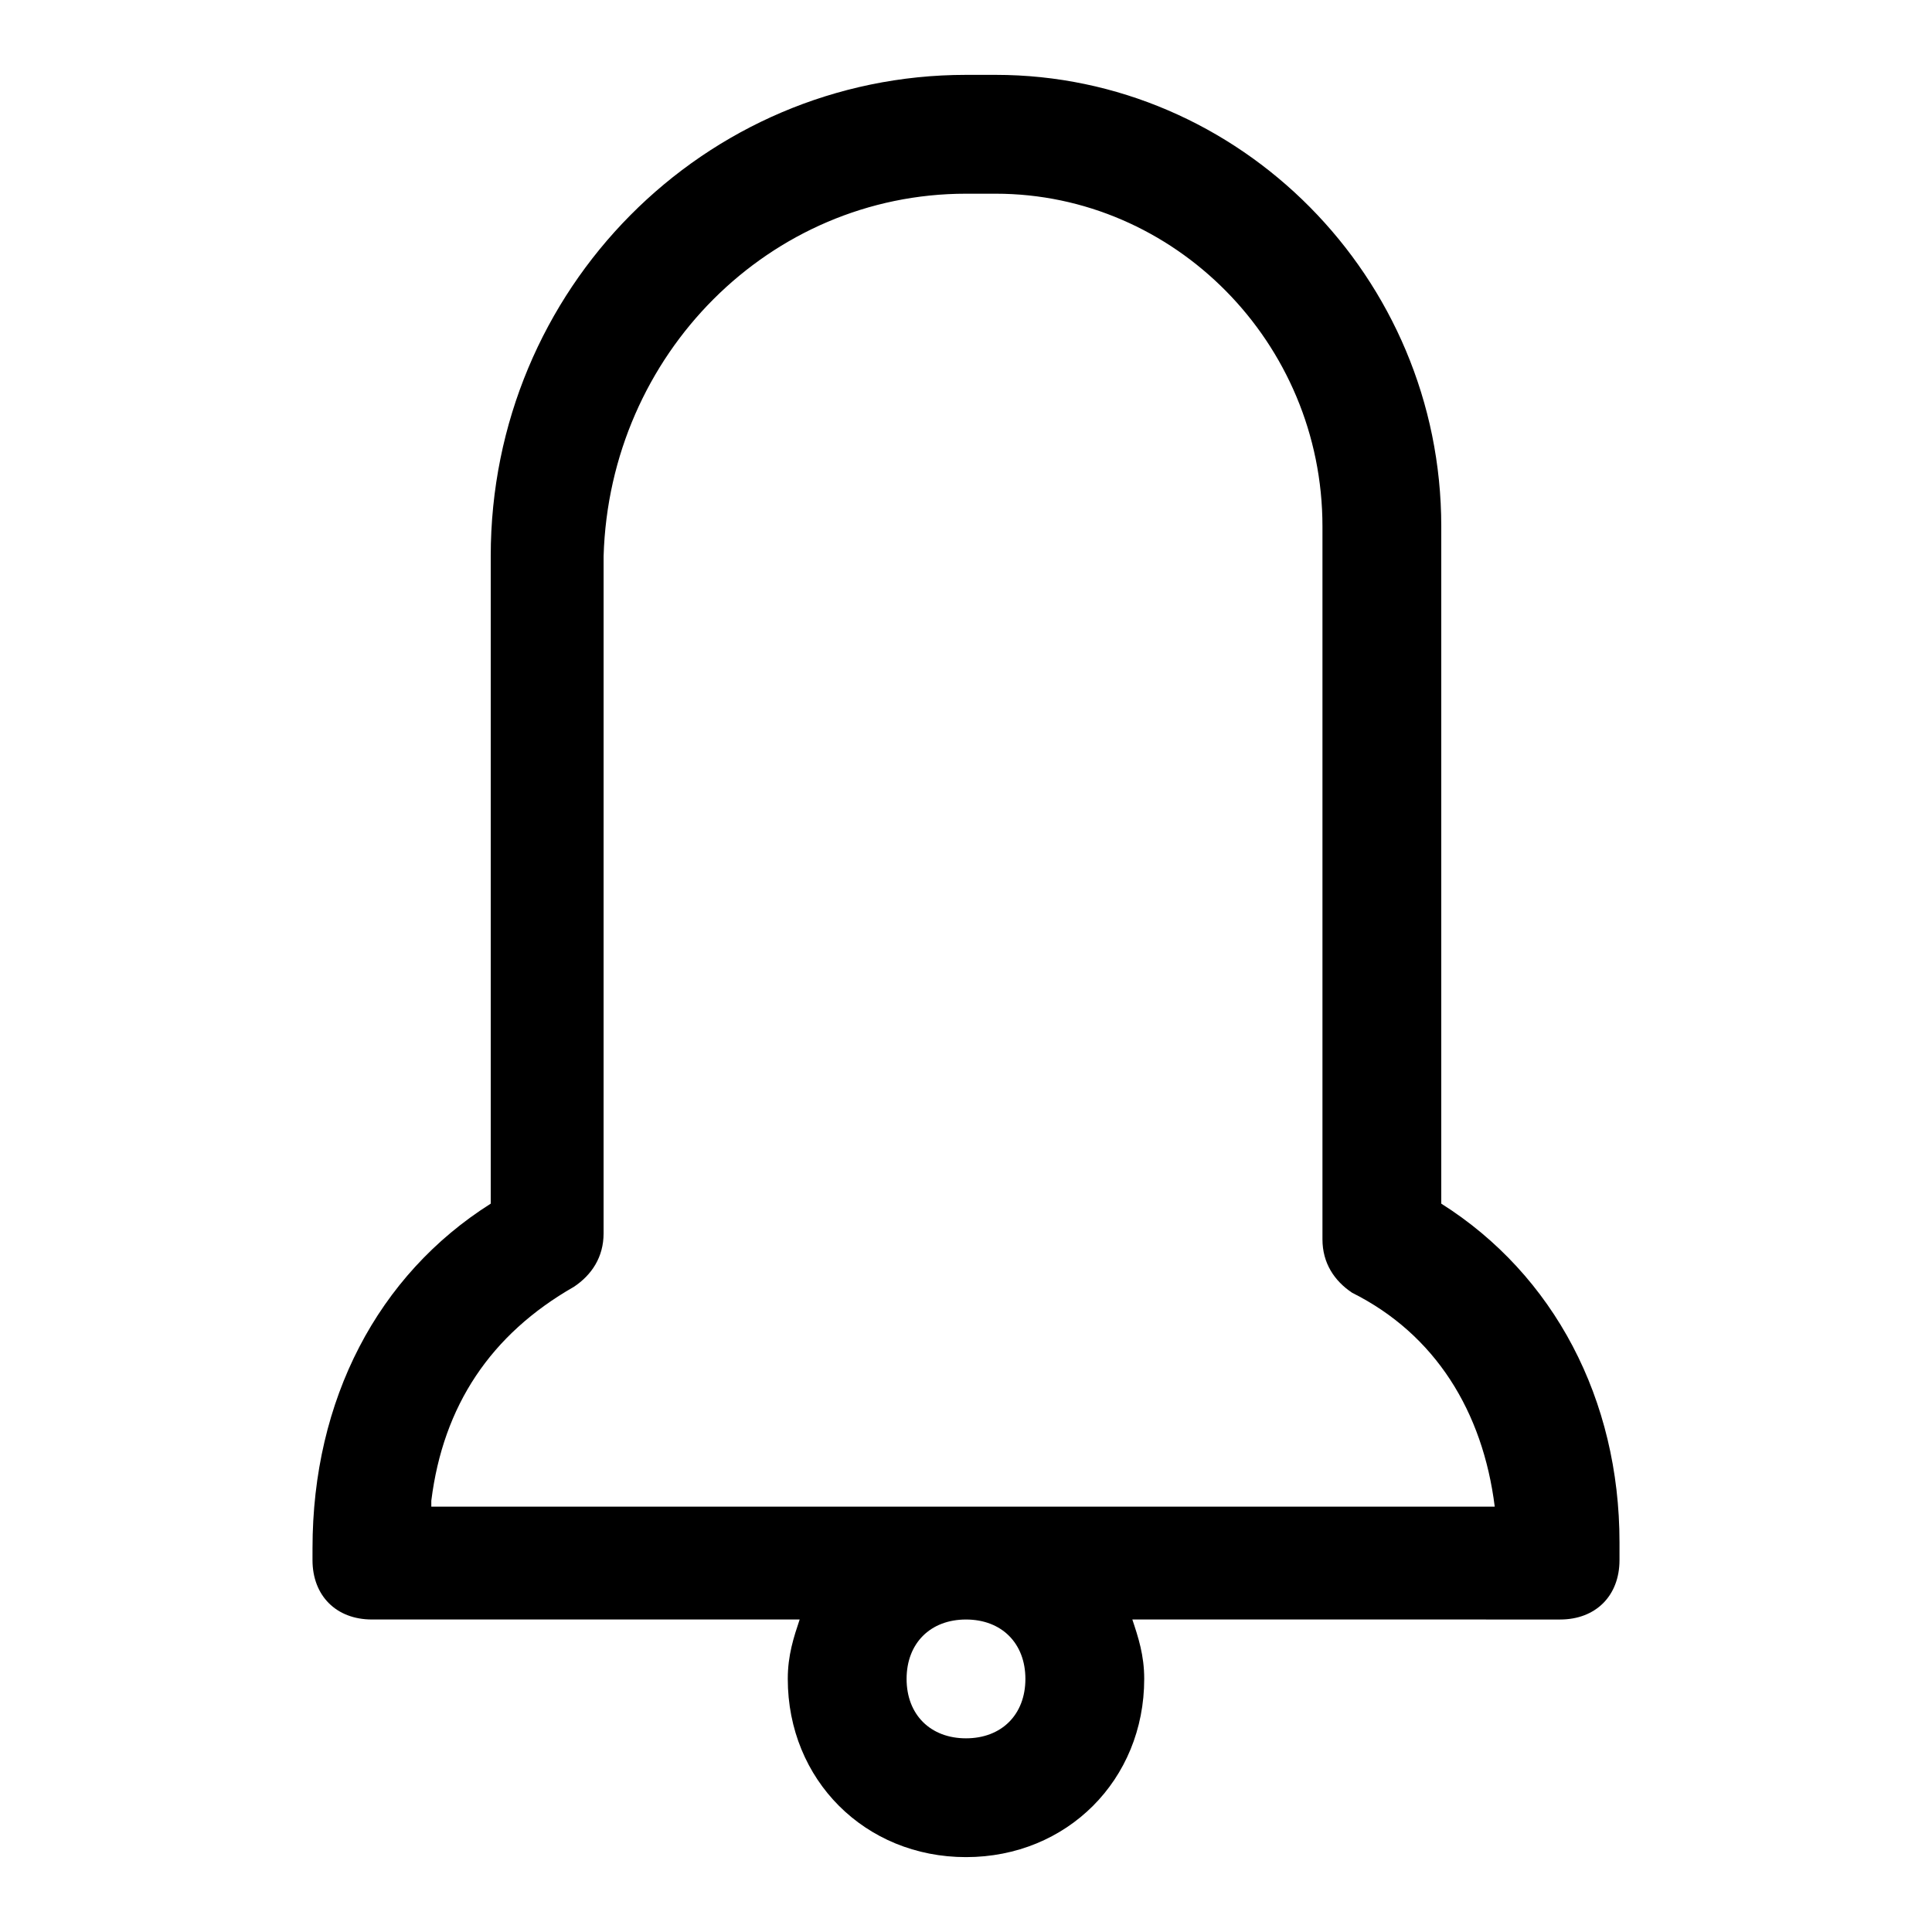 <?xml version="1.0" encoding="UTF-8"?>
<!-- Uploaded to: ICON Repo, www.svgrepo.com, Generator: ICON Repo Mixer Tools -->
<svg fill="#000000" width="800px" height="800px" version="1.1" viewBox="144 144 512 512" xmlns="http://www.w3.org/2000/svg">
 <path d="m525.95 462.98v-179.48c0-66.125-53.527-119.66-118.08-119.66h-7.871c-69.273 0-125.95 56.68-125.95 127.53v171.61c-29.914 18.895-47.23 51.957-47.23 91.316l-0.004 3.144c0 9.445 6.297 15.742 15.742 15.742h113.36c-1.574 4.723-3.148 9.445-3.148 15.742 0 26.766 20.469 47.23 47.23 47.23 26.766 0 47.23-20.469 47.23-47.23 0-6.297-1.574-11.02-3.148-15.742l113.36 0.004c9.445 0 15.742-6.297 15.742-15.742v-4.723c0.004-37.789-17.316-70.852-47.23-89.742zm-110.21 125.95c0 9.445-6.297 15.742-15.742 15.742s-15.742-6.297-15.742-15.742c0-9.445 6.297-15.742 15.742-15.742s15.742 6.297 15.742 15.742zm-157.44-47.23c3.148-25.191 15.742-44.082 37.785-56.68 4.723-3.148 7.871-7.871 7.871-14.168l0.004-179.48c1.574-53.527 44.082-96.039 96.039-96.039h7.871c47.23 0 86.594 39.359 86.594 88.168v188.93c0 6.297 3.148 11.02 7.871 14.168 22.043 11.02 34.637 31.488 37.785 56.68h-281.82z"/>
</svg>